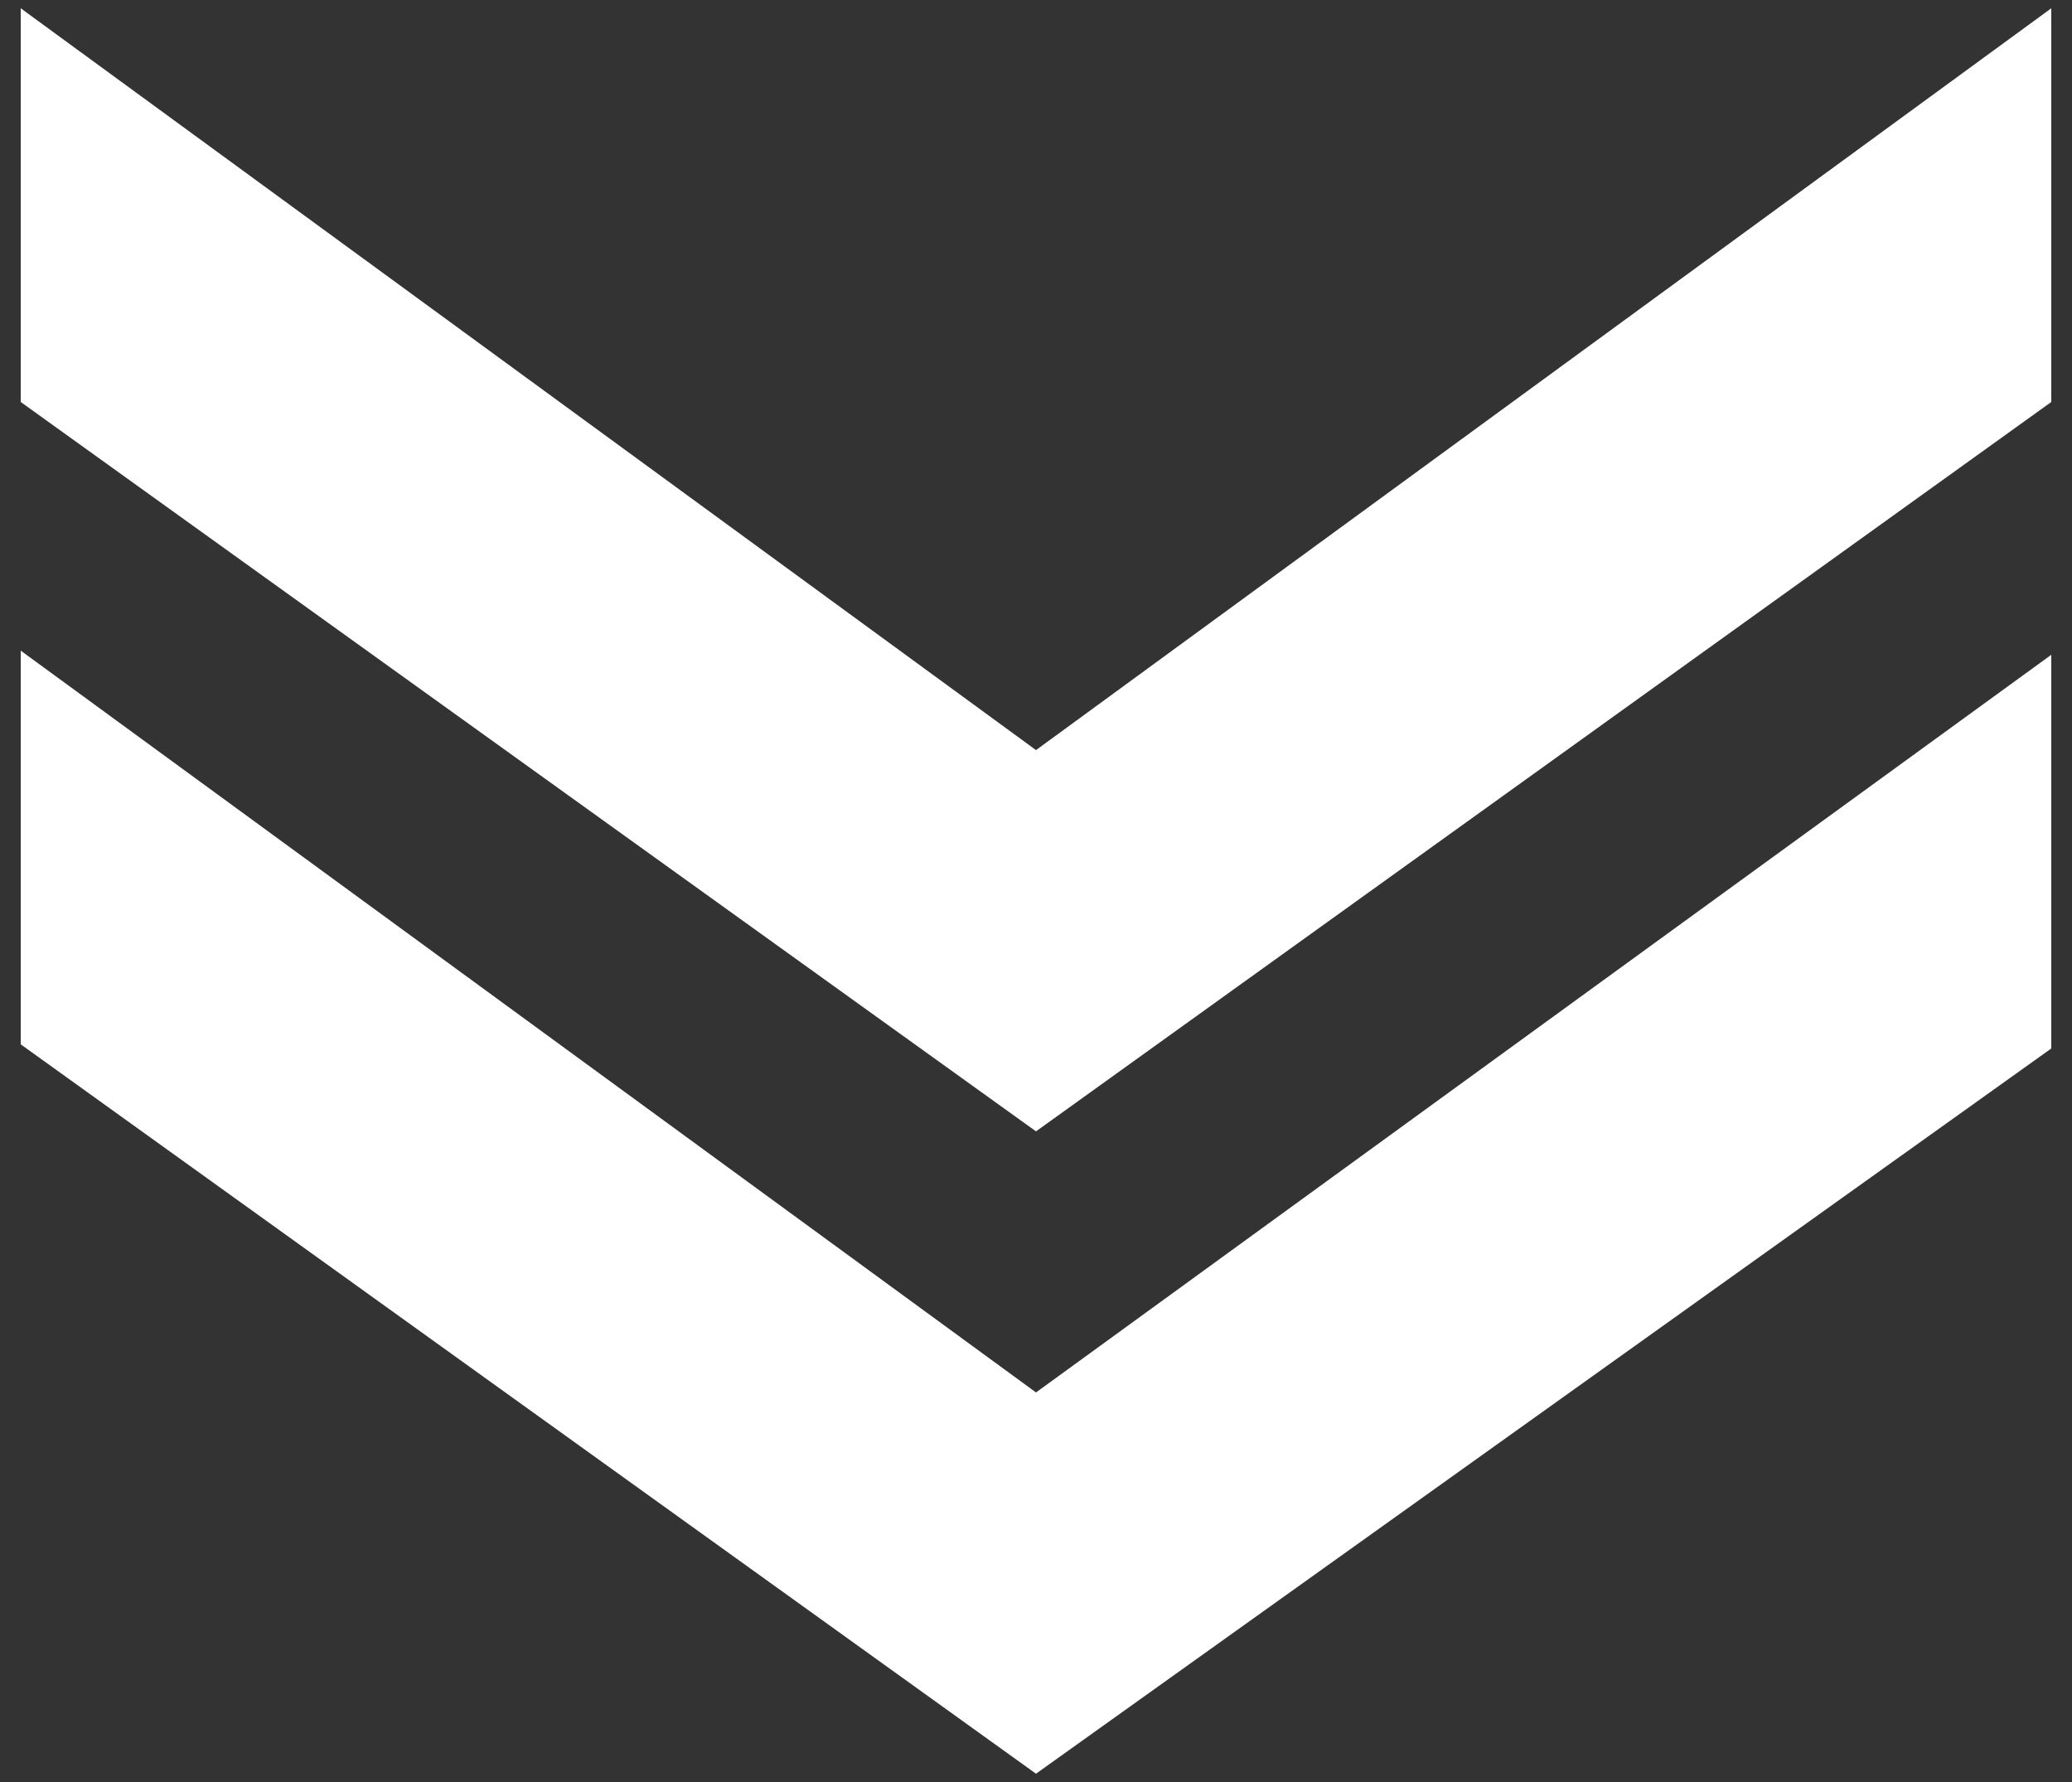 <svg xmlns="http://www.w3.org/2000/svg" viewBox="0 0 50 43" width="50" height="43"><rect x="0" y="0" width="50" height="43" fill="#333333" stroke="none"/><style>.st0{fill:#fff}</style><path class="st0" d="M25 33.6l24.5-17.8v9.5L25 42.8.5 25.2v-9.5L25 33.6z"/><path class="st0" d="M25 18.1L49.5.2v9.5L25 27.3.5 9.7V.2L25 18.1z"/></svg>